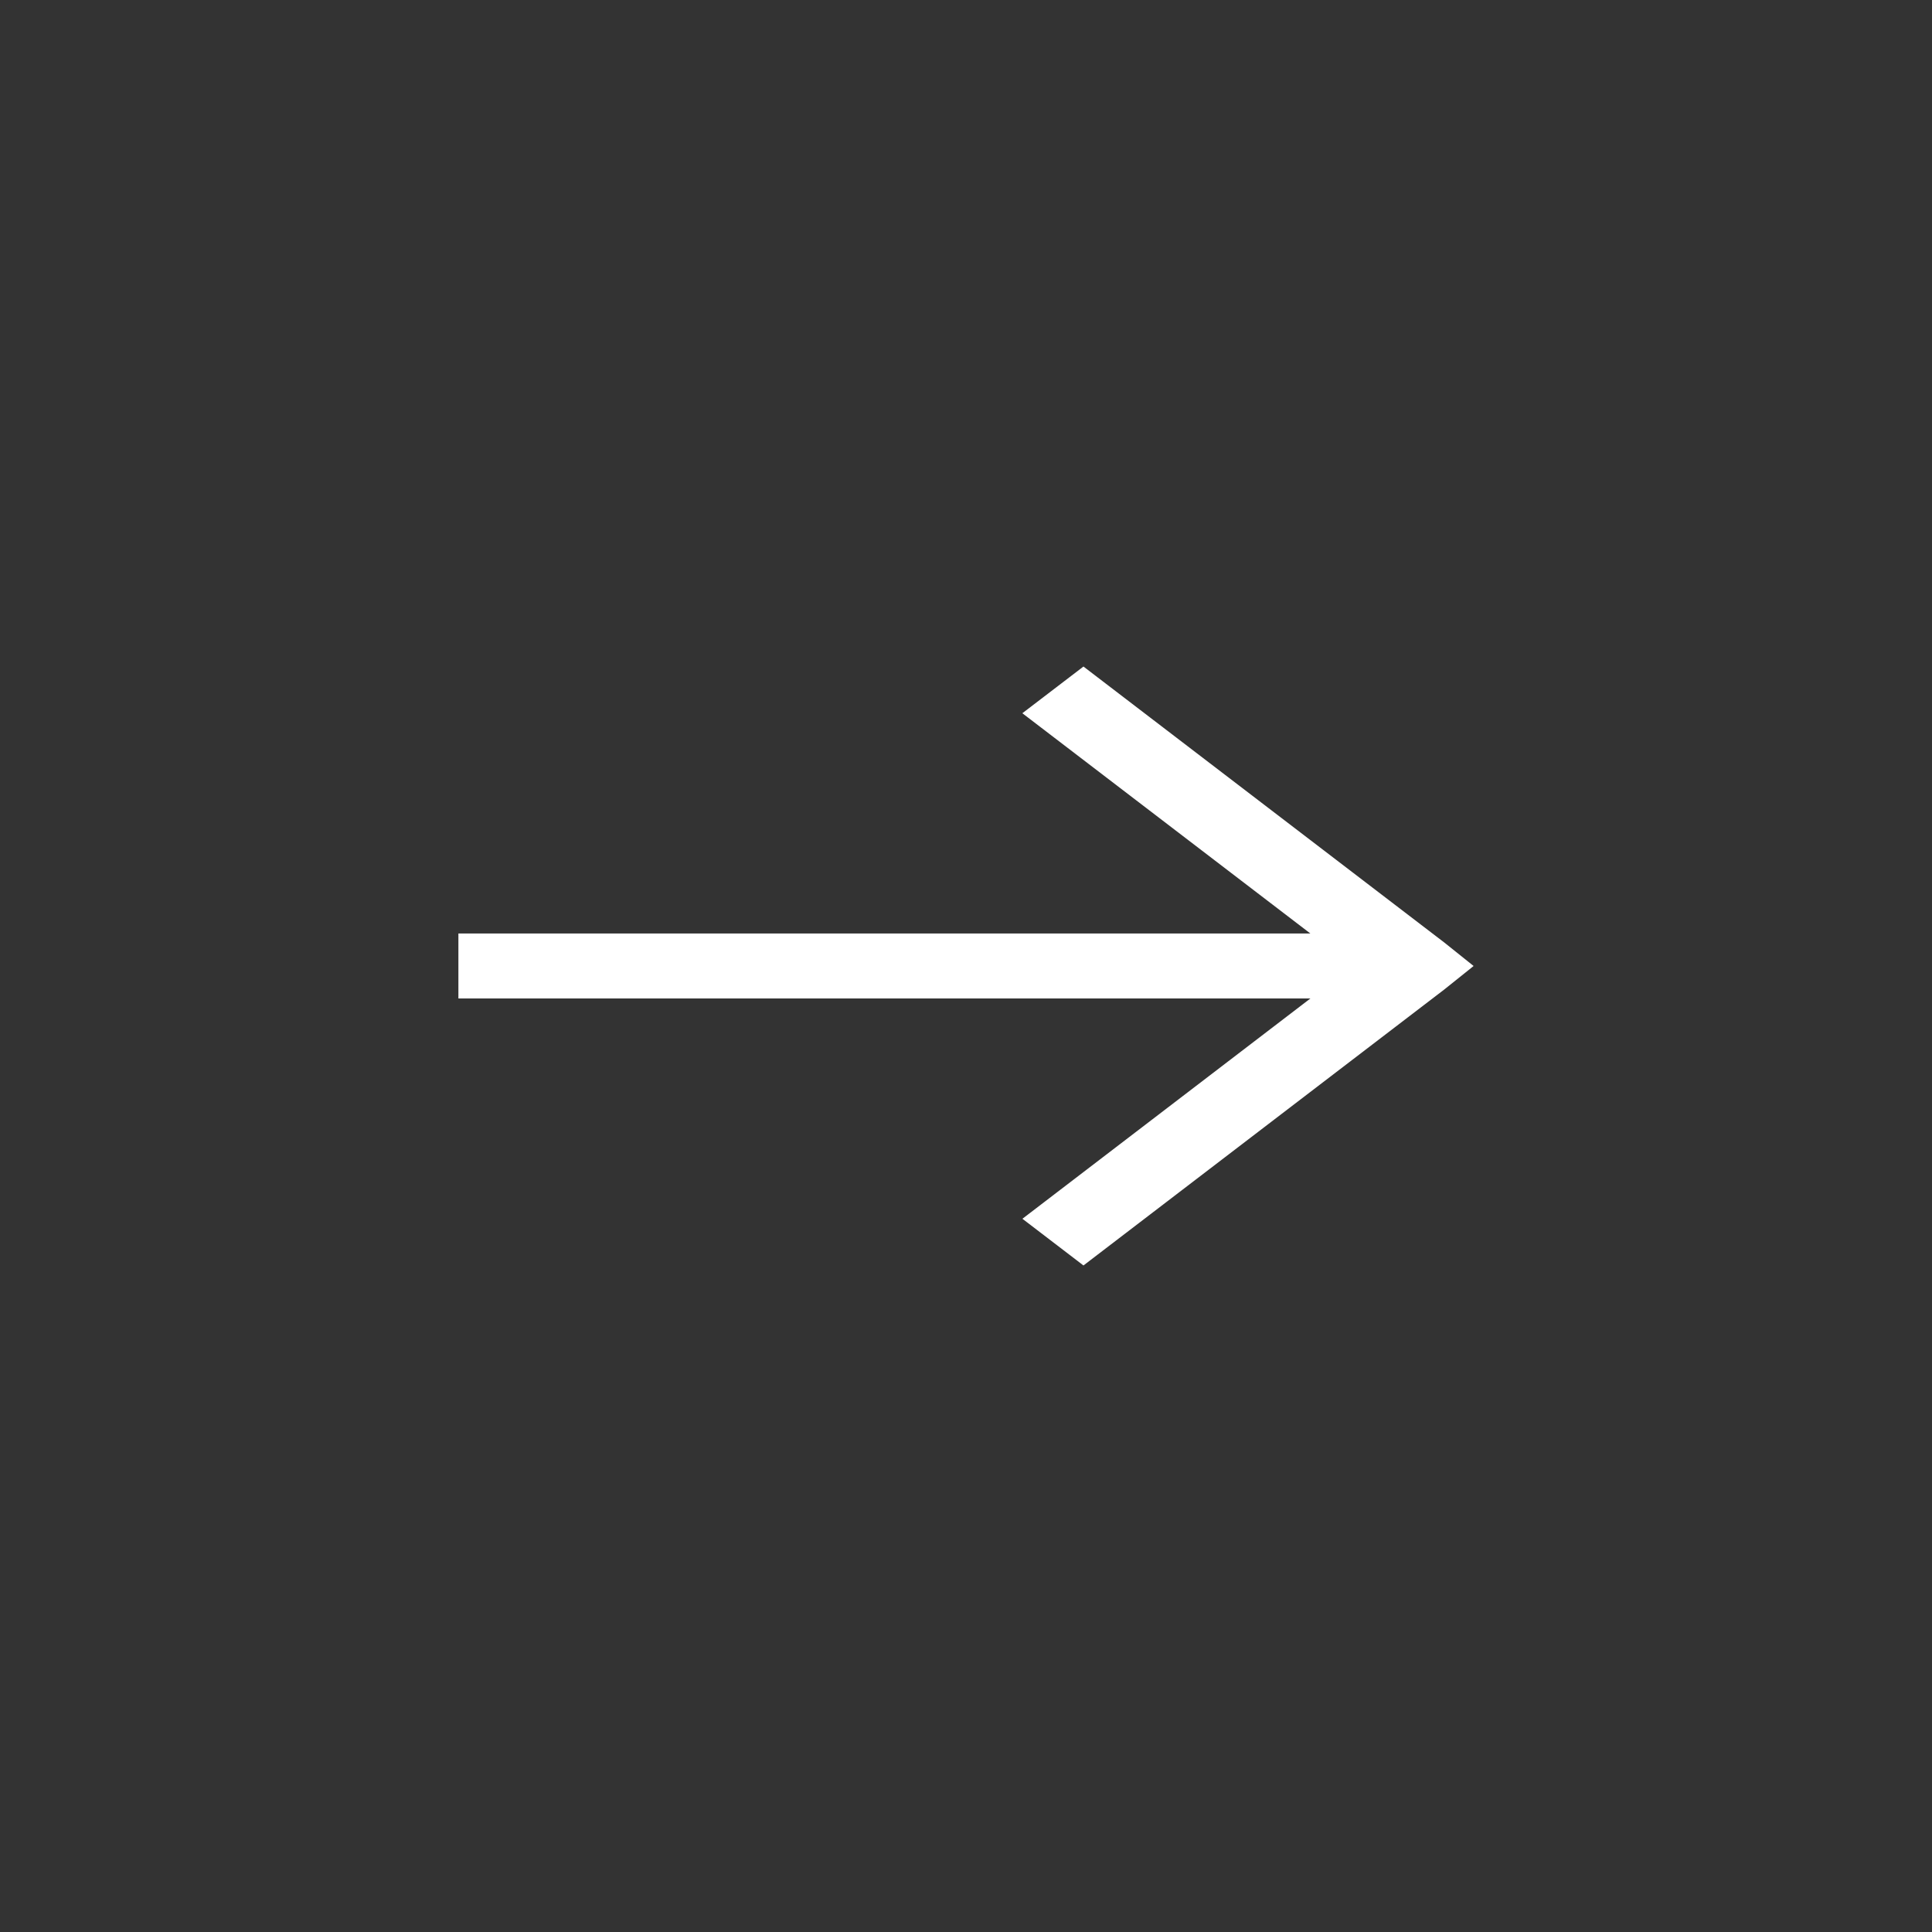 <svg width="30" height="30" viewBox="0 0 30 30" fill="none" xmlns="http://www.w3.org/2000/svg">
<rect x="0" y="0" width="30" height="30" fill="#333333" stroke="none"/>
<path d="M22.882 15L22.429 14.637L16.824 10.35L15.875 11.075L20.347 14.495L7.118 14.495L7.118 15.504L20.348 15.504L15.876 18.925L16.824 19.65L22.429 15.363L22.882 15Z" fill="white"/>
</svg>
